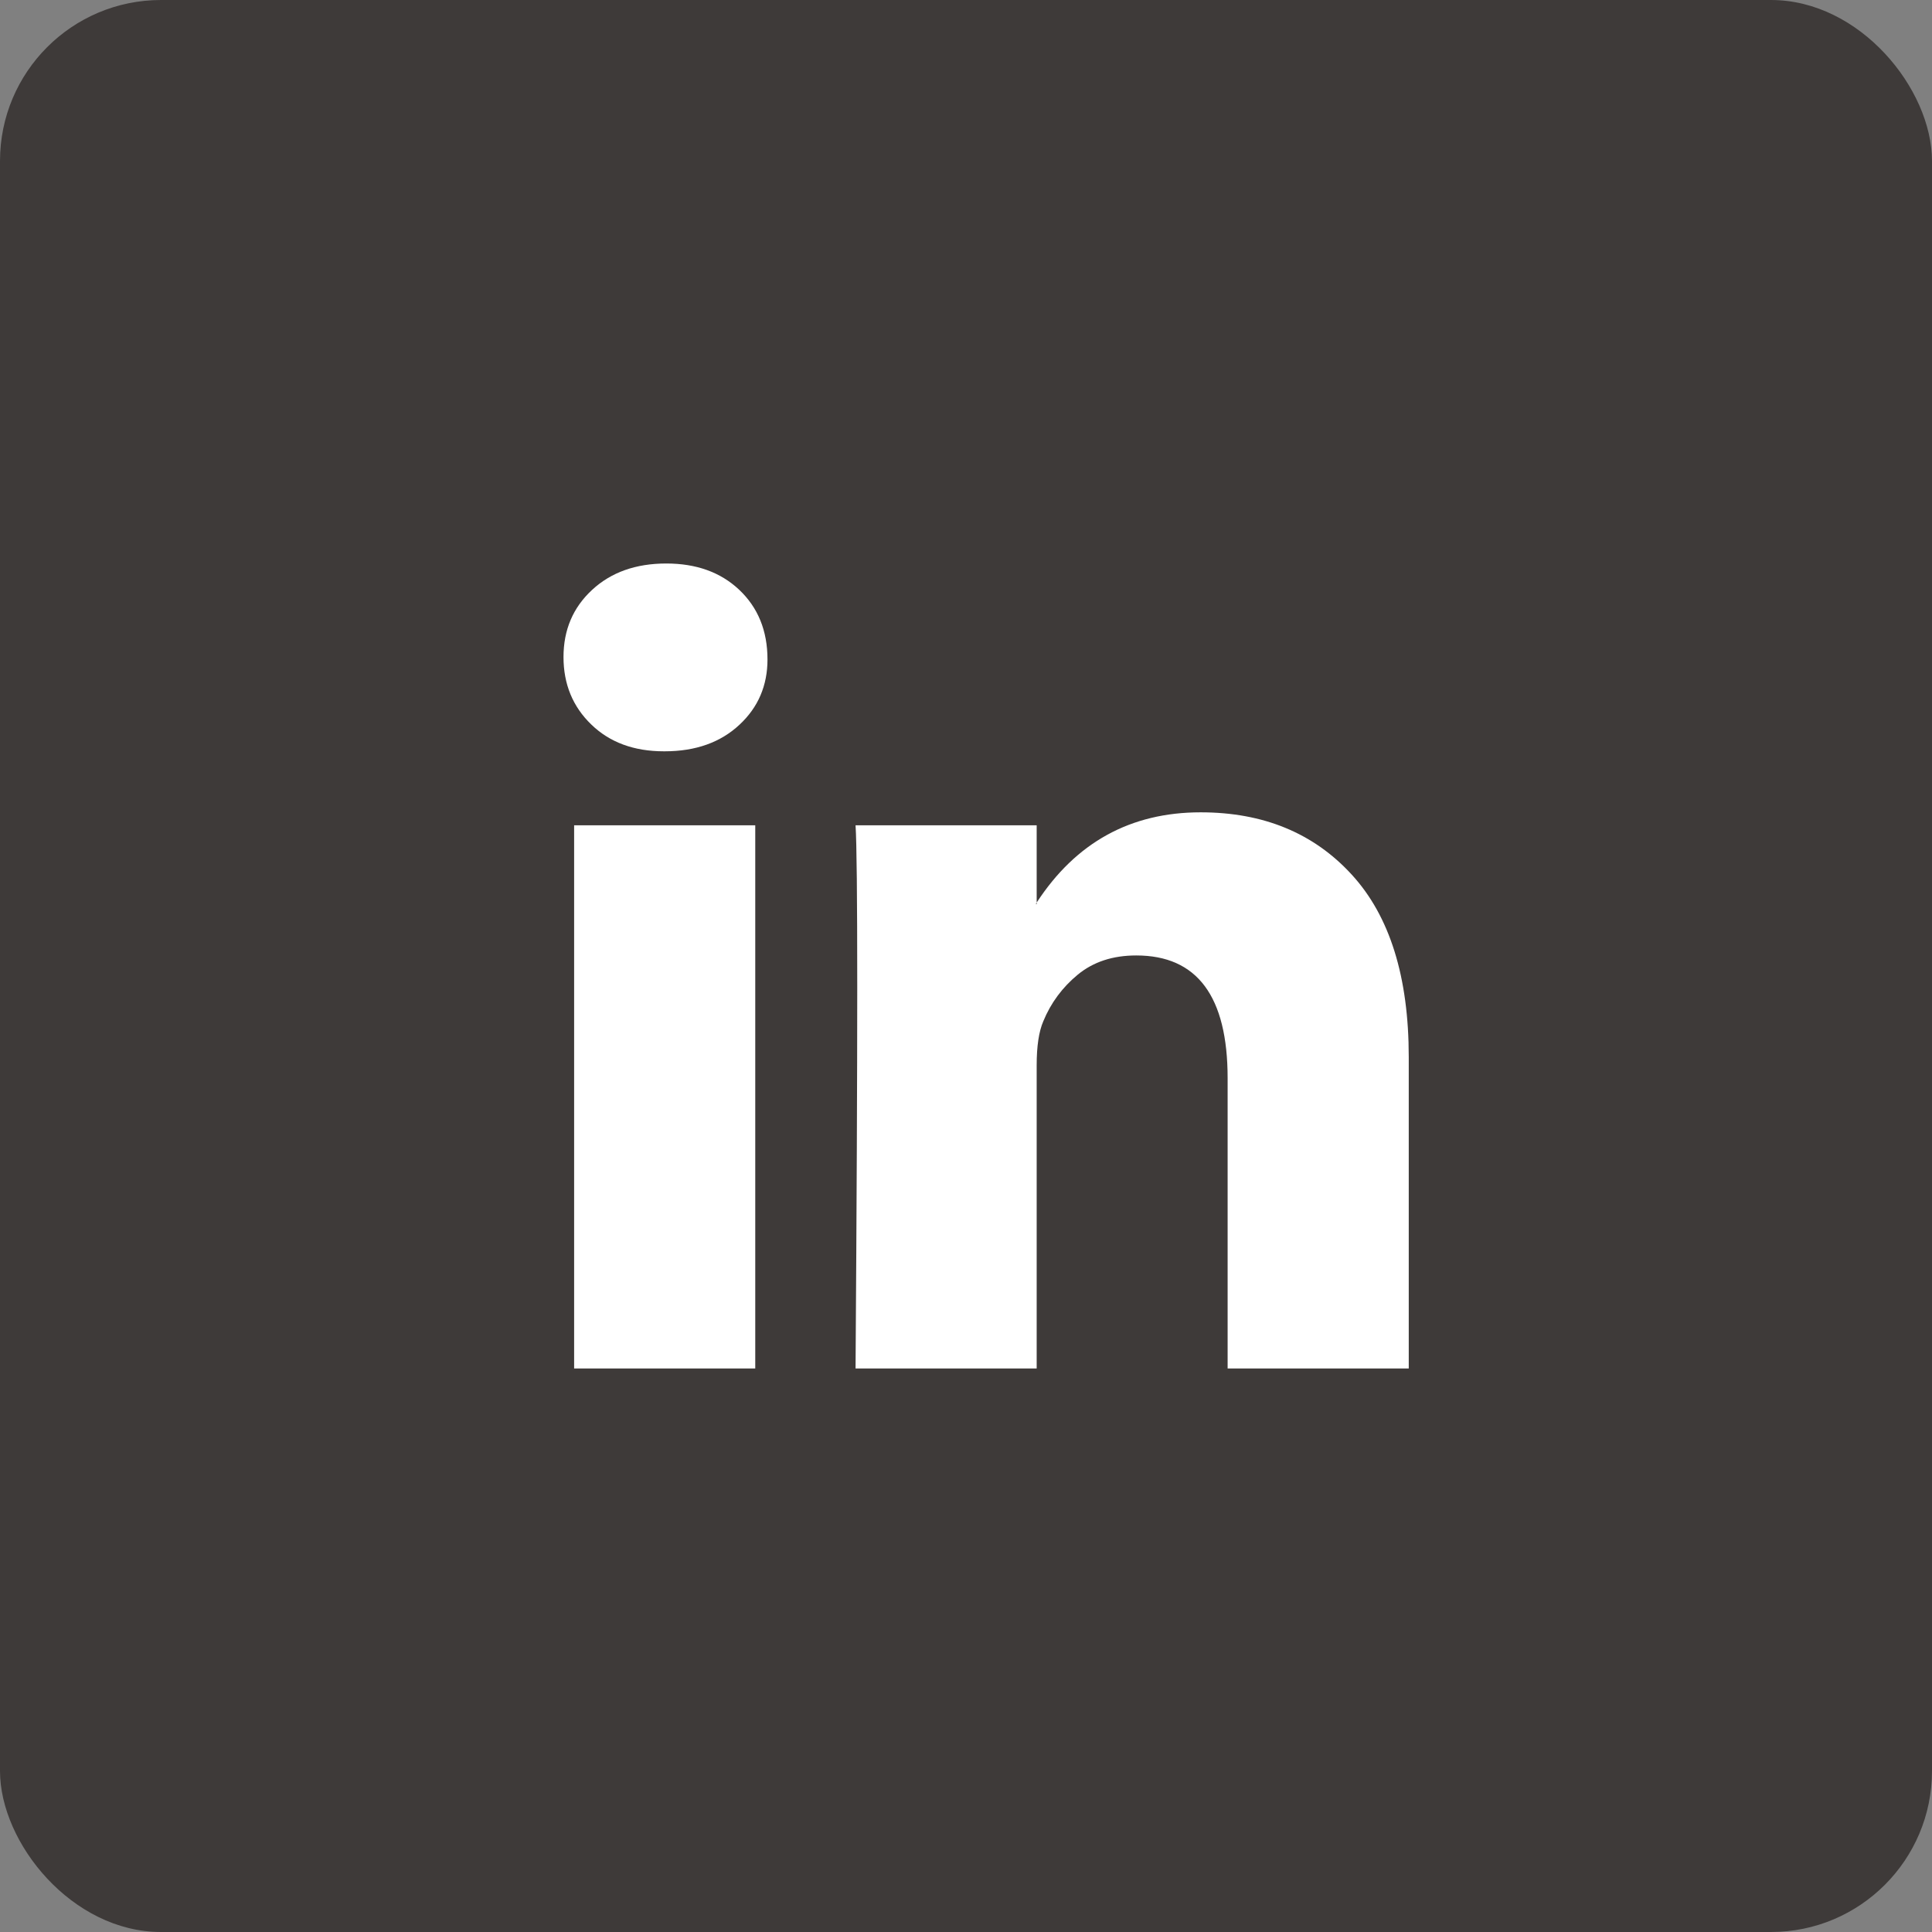 <svg width="24" height="24" viewBox="0 0 24 24" fill="none" xmlns="http://www.w3.org/2000/svg">
<rect x="0" y="0" width="24" height="24" fill="#808080" stroke="none"/>
<rect width="24" height="24" rx="2" fill="#3E3A39"/>
<path d="M7 8.162C7 7.825 7.118 7.547 7.355 7.328C7.591 7.109 7.899 7 8.277 7C8.649 7 8.949 7.108 9.179 7.323C9.416 7.545 9.534 7.835 9.534 8.192C9.534 8.515 9.419 8.785 9.189 9C8.953 9.222 8.642 9.333 8.257 9.333H8.247C7.875 9.333 7.574 9.222 7.345 9C7.115 8.778 7 8.498 7 8.162ZM7.132 17V10.252H9.382V17H7.132ZM10.628 17H12.878V13.232C12.878 12.997 12.905 12.815 12.96 12.687C13.054 12.458 13.198 12.264 13.39 12.106C13.583 11.948 13.824 11.869 14.115 11.869C14.872 11.869 15.25 12.377 15.25 13.394V17H17.5V13.131C17.5 12.135 17.264 11.379 16.791 10.864C16.318 10.348 15.693 10.091 14.915 10.091C14.044 10.091 13.365 10.465 12.878 11.212V11.232H12.868L12.878 11.212V10.252H10.628C10.642 10.468 10.649 11.138 10.649 12.263C10.649 13.387 10.642 14.966 10.628 17Z" fill="white"/>
</svg>
